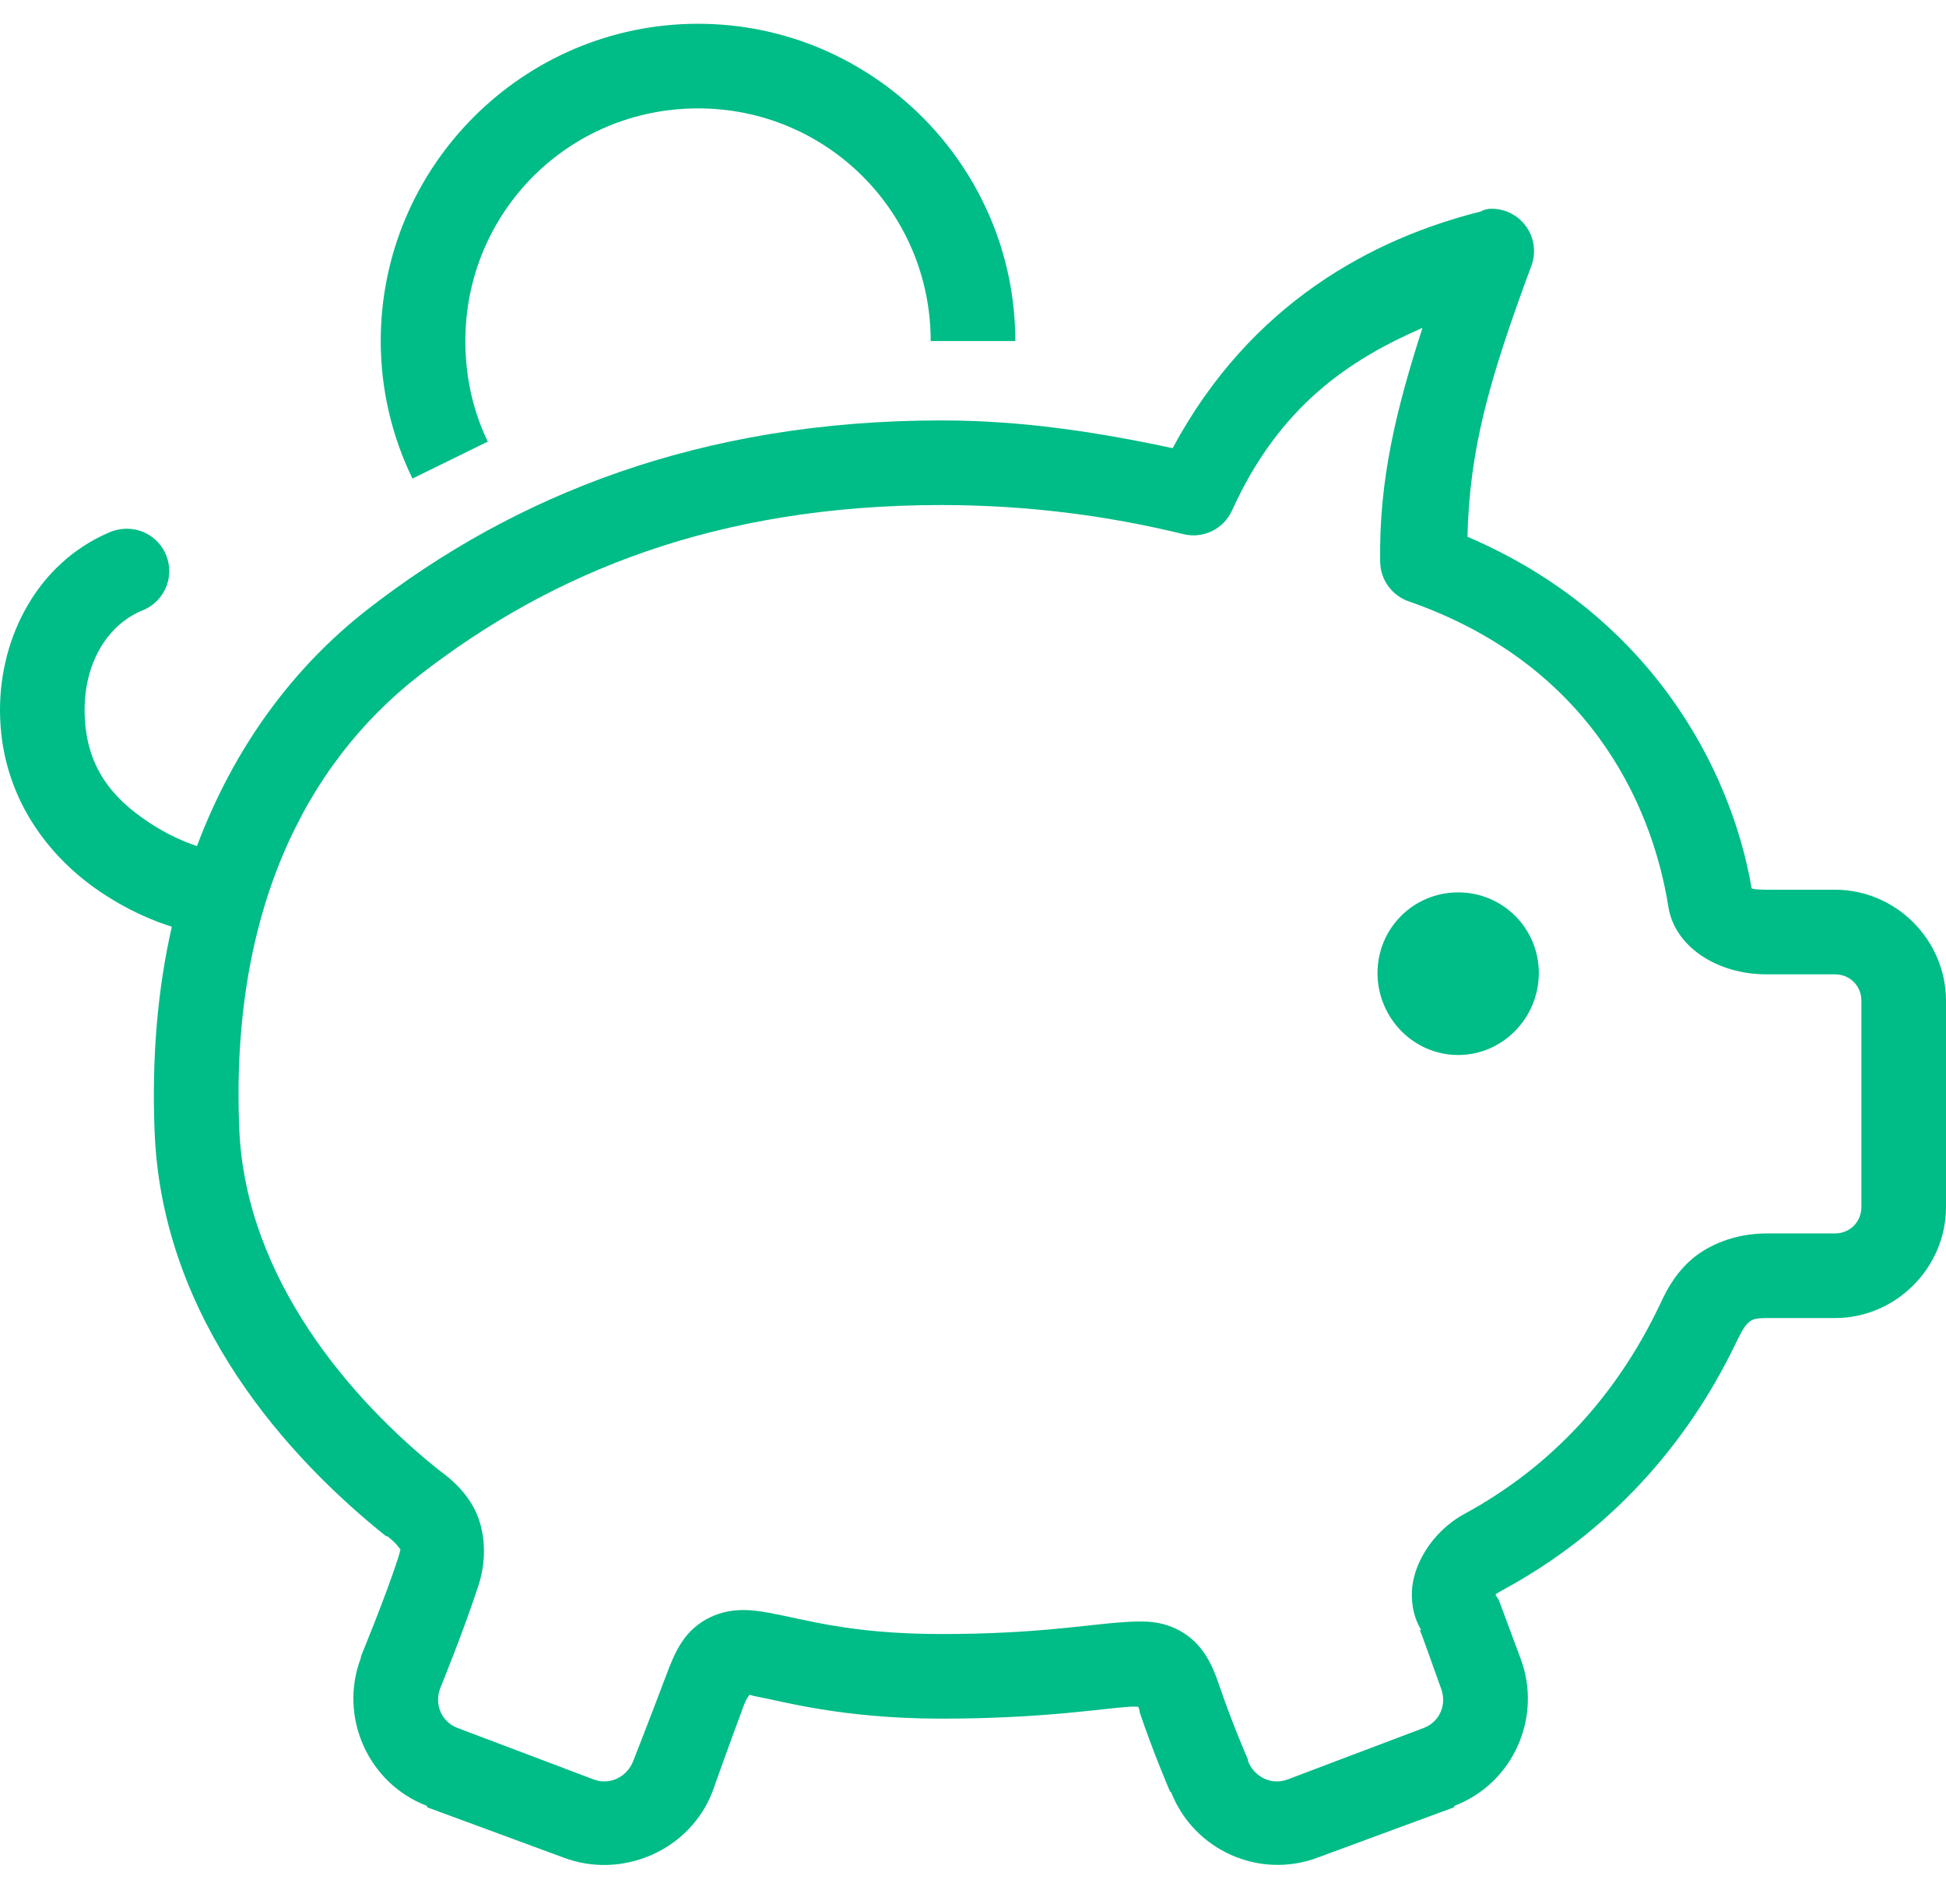 <svg width="46" height="45" viewBox="0 0 46 45" fill="none" xmlns="http://www.w3.org/2000/svg">
<path d="M16.5 0.562C12.367 0.562 9 3.933 9 8.062C9 9.222 9.273 10.334 9.75 11.312L11.531 10.438C11.184 9.726 11 8.917 11 8.062C11 5.012 13.447 2.562 16.5 2.562C19.546 2.562 22 5.013 22 8.062H24C24 3.932 20.628 0.562 16.5 0.562ZM35.188 4.938C35.145 4.945 35.103 4.956 35.062 4.969C35.041 4.978 35.02 4.989 35 5C32.465 5.636 29.564 7.155 27.719 10.594C25.964 10.217 24.171 9.938 22.25 9.938C16.563 9.938 12.153 11.708 8.688 14.406C6.92 15.783 5.529 17.673 4.656 20C4.348 19.895 3.936 19.724 3.469 19.406C2.682 18.872 2 18.137 2 16.781C2 15.703 2.505 14.799 3.344 14.438C3.57 14.355 3.758 14.194 3.875 13.984C3.992 13.774 4.029 13.528 3.979 13.293C3.93 13.057 3.798 12.848 3.606 12.702C3.415 12.557 3.177 12.485 2.938 12.5C2.808 12.507 2.68 12.538 2.562 12.594C0.903 13.31 0 15.03 0 16.781C0 18.876 1.217 20.297 2.344 21.062C3.038 21.535 3.633 21.768 4.062 21.906C3.723 23.388 3.583 25.027 3.656 26.781C3.843 31.236 6.859 34.5 9.125 36.312C9.135 36.313 9.146 36.313 9.156 36.312C9.361 36.474 9.42 36.566 9.438 36.594C9.455 36.622 9.498 36.559 9.406 36.844C9.107 37.764 8.531 39.156 8.531 39.156C8.531 39.167 8.531 39.177 8.531 39.188C7.999 40.582 8.702 42.158 10.094 42.688C10.094 42.698 10.094 42.708 10.094 42.719L13.312 43.906C14.706 44.438 16.314 43.737 16.844 42.344C16.844 42.344 17.243 41.218 17.594 40.281C17.648 40.139 17.689 40.104 17.719 40.062C17.759 40.065 17.763 40.079 17.844 40.094C18.479 40.209 19.895 40.625 22.25 40.625C24.654 40.625 26.05 40.385 26.688 40.344C26.811 40.336 26.864 40.346 26.906 40.344C26.921 40.372 26.92 40.393 26.938 40.438C26.942 40.452 26.933 40.455 26.938 40.469C27.26 41.424 27.645 42.318 27.656 42.344C27.662 42.359 27.682 42.36 27.688 42.375C28.23 43.742 29.777 44.431 31.156 43.906L34.375 42.719C34.375 42.708 34.375 42.698 34.375 42.688C35.769 42.159 36.471 40.583 35.938 39.188L35.438 37.844C35.411 37.789 35.38 37.737 35.344 37.688C35.344 37.688 35.375 37.684 35.375 37.688C35.375 37.691 35.238 37.739 35.562 37.562C37.992 36.24 39.853 34.208 41.031 31.75C41.141 31.519 41.233 31.355 41.312 31.281C41.392 31.208 41.437 31.156 41.75 31.156H43.375C44.813 31.156 46 29.969 46 28.531V23.656C46 22.217 44.816 21.031 43.375 21.031H41.75C41.497 21.031 41.43 21.01 41.406 21C40.912 18.119 38.969 14.517 34.688 12.688C34.737 10.628 35.193 8.998 36.188 6.312C36.252 6.155 36.275 5.983 36.254 5.814C36.234 5.645 36.17 5.484 36.07 5.347C35.97 5.209 35.837 5.099 35.682 5.027C35.528 4.956 35.357 4.925 35.188 4.938ZM33.625 7.75C33.019 9.631 32.591 11.324 32.625 13.281C32.628 13.49 32.695 13.692 32.819 13.86C32.942 14.028 33.114 14.154 33.312 14.219C37.498 15.68 39.04 18.933 39.438 21.438C39.591 22.391 40.606 23.031 41.75 23.031H43.375C43.726 23.031 44 23.301 44 23.656V28.531C44 28.883 43.729 29.156 43.375 29.156H41.75C41.014 29.156 40.35 29.431 39.938 29.812C39.525 30.194 39.342 30.616 39.219 30.875C38.205 32.989 36.679 34.663 34.625 35.781C33.824 36.216 33.394 37.018 33.375 37.625C33.359 38.143 33.535 38.423 33.594 38.531H33.562L33.625 38.688L34.062 39.906C34.207 40.283 34.039 40.699 33.656 40.844L30.438 42.062C30.054 42.208 29.642 42.002 29.5 41.625C29.5 41.615 29.5 41.604 29.5 41.594C29.5 41.594 29.109 40.698 28.812 39.812C28.664 39.377 28.453 38.895 27.969 38.594C27.485 38.292 27.008 38.315 26.562 38.344C25.673 38.401 24.523 38.625 22.25 38.625C20.105 38.625 19.045 38.281 18.188 38.125C17.759 38.047 17.23 37.977 16.688 38.281C16.145 38.586 15.943 39.083 15.75 39.594C15.404 40.517 14.969 41.625 14.969 41.625C14.824 42.005 14.41 42.207 14.031 42.062L10.812 40.844C10.434 40.7 10.262 40.284 10.406 39.906C10.424 39.865 10.971 38.522 11.312 37.469C11.543 36.756 11.444 36.04 11.156 35.562C10.868 35.085 10.48 34.833 10.375 34.75C8.353 33.133 5.806 30.259 5.656 26.688C5.444 21.623 7.182 18.09 9.906 15.969C13.064 13.511 16.967 11.938 22.25 11.938C24.266 11.938 26.171 12.185 27.969 12.625C28.197 12.682 28.438 12.657 28.649 12.554C28.861 12.451 29.029 12.277 29.125 12.062C30.246 9.591 31.906 8.498 33.625 7.75ZM34.469 21.094C33.41 21.094 32.562 21.945 32.562 23C32.562 24.057 33.41 24.938 34.469 24.938C35.525 24.938 36.376 24.056 36.375 23C36.375 21.945 35.525 21.094 34.469 21.094Z" fill="#00BC86"/>
</svg>
